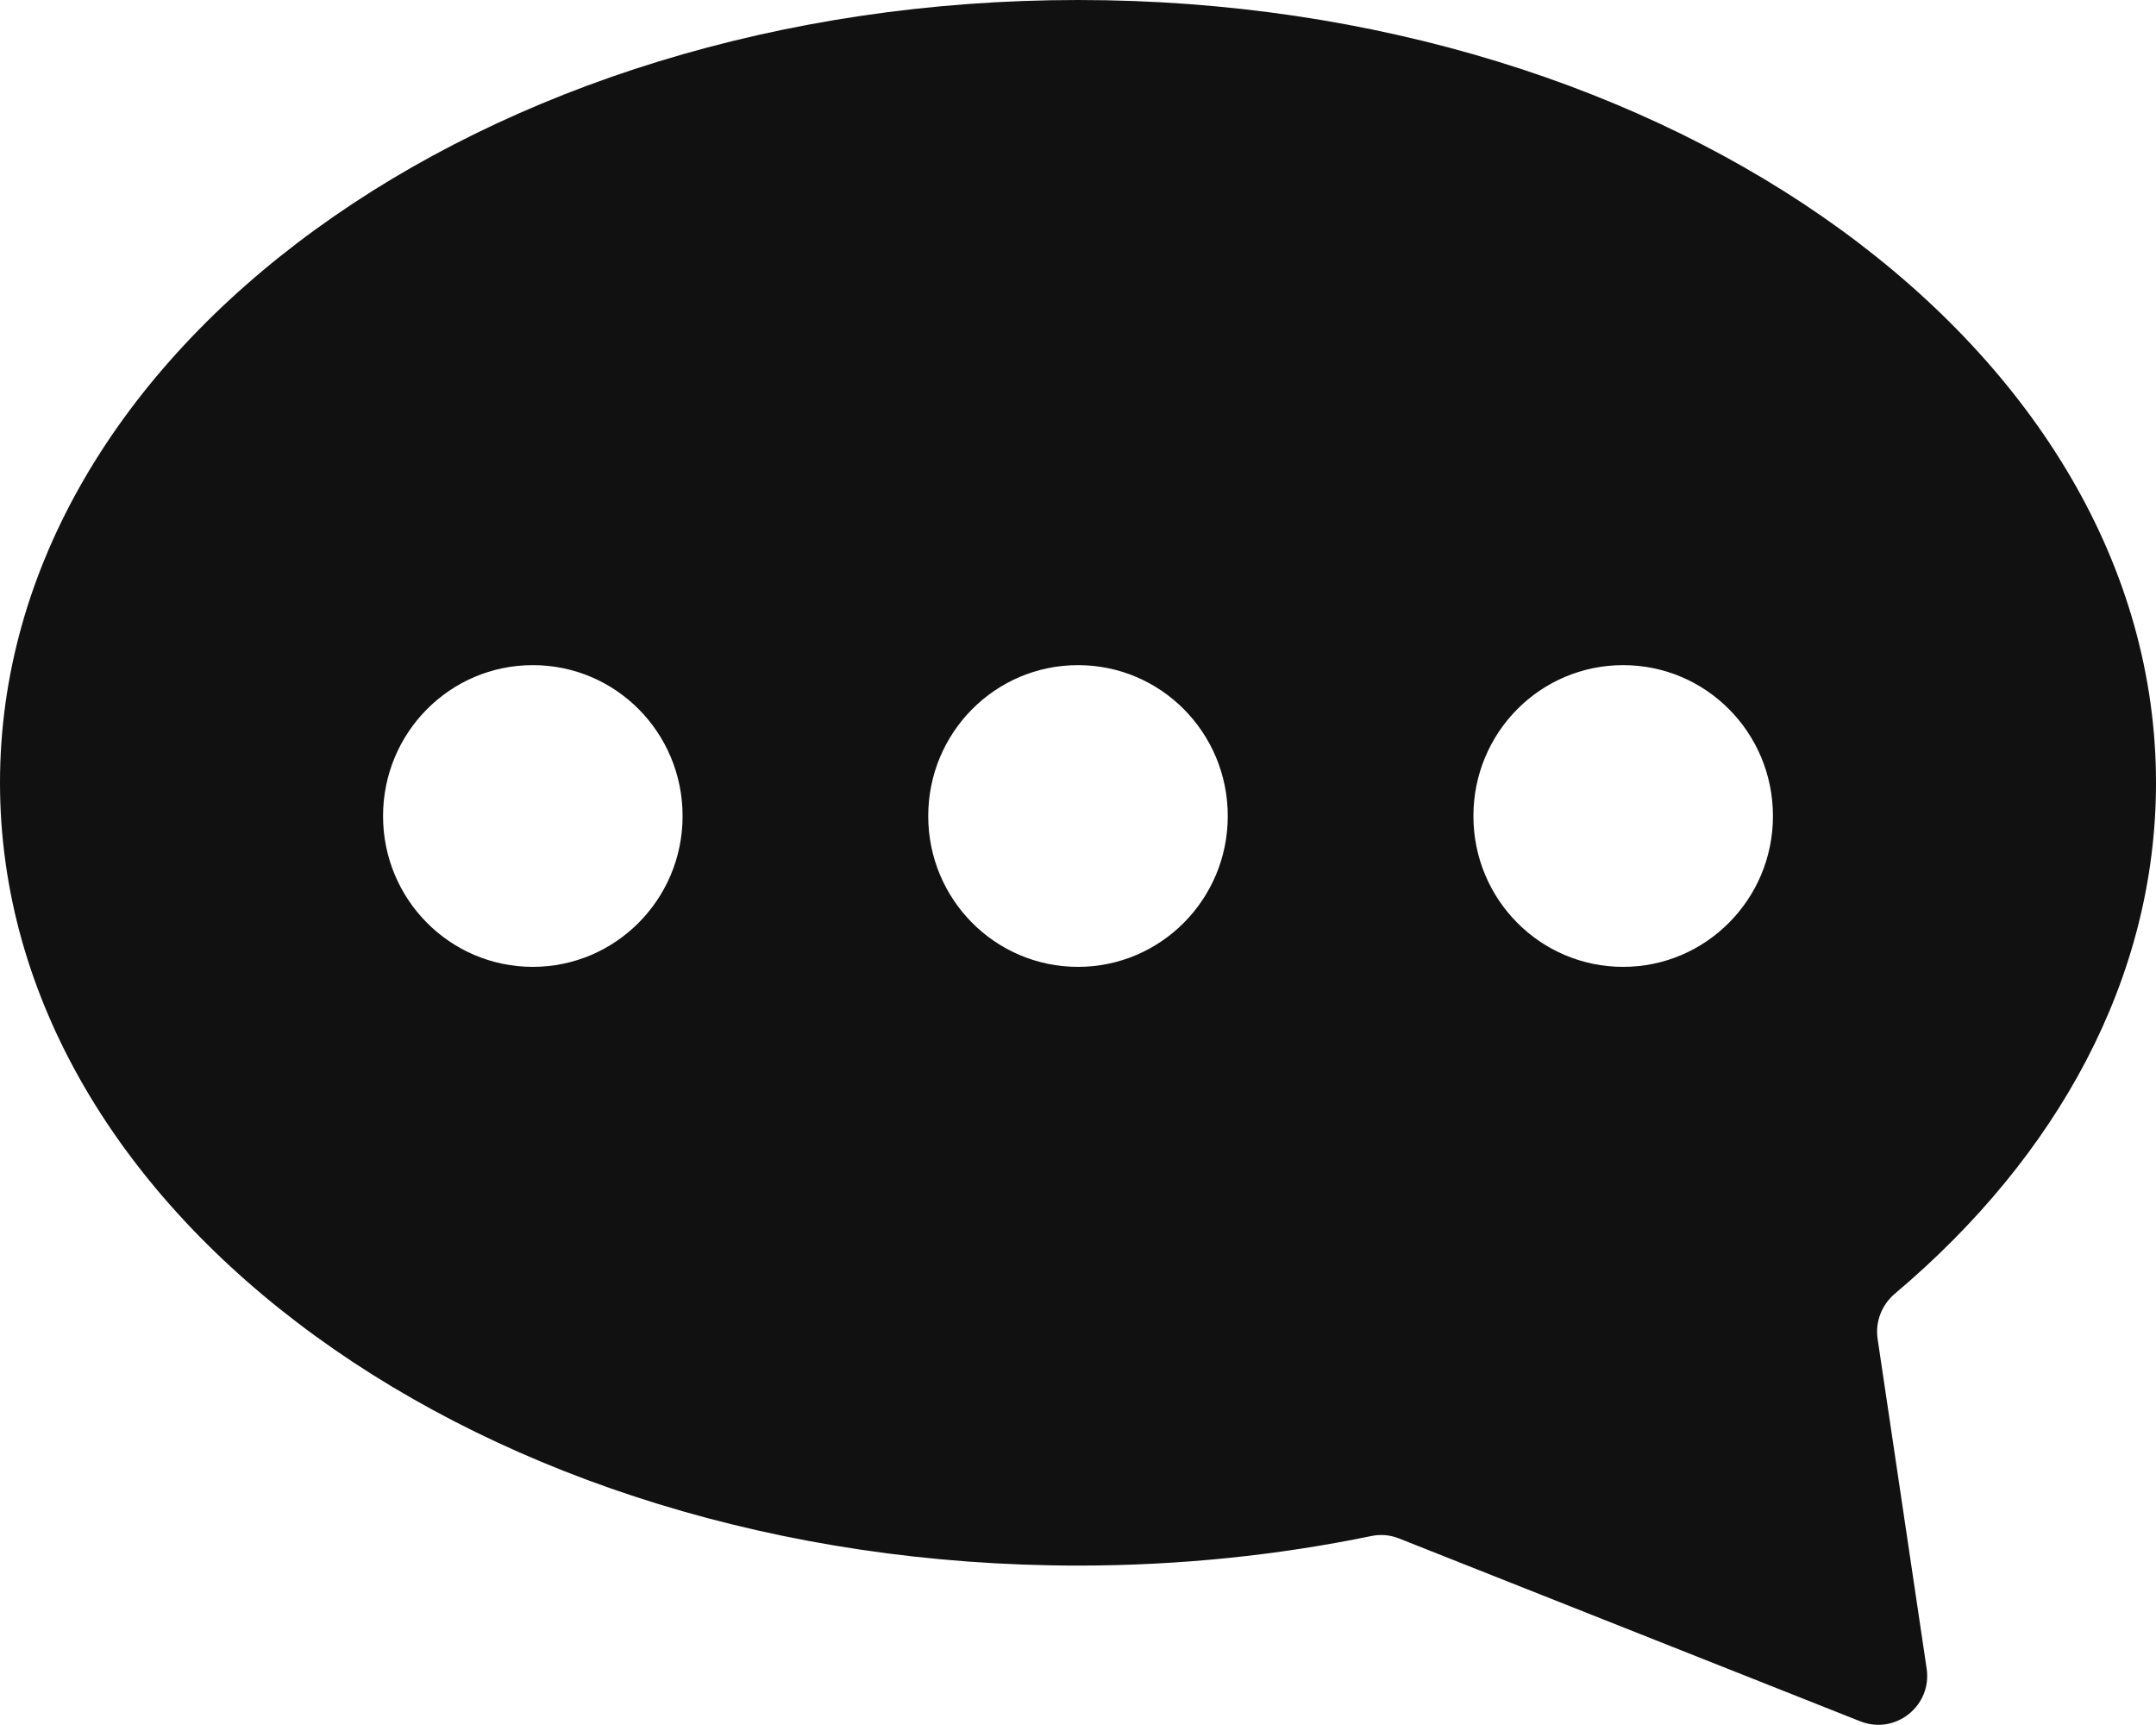 <svg width="15" height="12" viewBox="0 0 15 12" fill="none" xmlns="http://www.w3.org/2000/svg">
<path d="M7.5 0C11.642 0 15 2.438 15 5.445C15 6.803 14.316 8.044 13.185 8.998C13.092 9.076 13.046 9.194 13.063 9.313L13.404 11.605C13.444 11.866 13.188 12.07 12.944 11.975L9.733 10.702C9.673 10.678 9.607 10.672 9.543 10.685C8.893 10.819 8.209 10.891 7.5 10.891C3.358 10.891 0 8.453 0 5.445C0 2.438 3.358 0 7.5 0ZM11.293 6.726C11.867 6.726 12.335 6.257 12.335 5.677C12.335 5.096 11.869 4.627 11.293 4.627C10.716 4.627 10.251 5.096 10.251 5.677C10.251 6.257 10.716 6.726 11.293 6.726ZM7.5 6.726C8.075 6.726 8.542 6.257 8.542 5.677C8.542 5.096 8.076 4.627 7.5 4.627C6.924 4.627 6.458 5.096 6.458 5.677C6.458 6.257 6.924 6.726 7.5 6.726ZM3.707 6.726C4.282 6.726 4.749 6.257 4.749 5.677C4.749 5.096 4.284 4.627 3.707 4.627C3.131 4.627 2.665 5.096 2.665 5.677C2.665 6.257 3.131 6.726 3.707 6.726Z" fill="#111111"/>
</svg>
